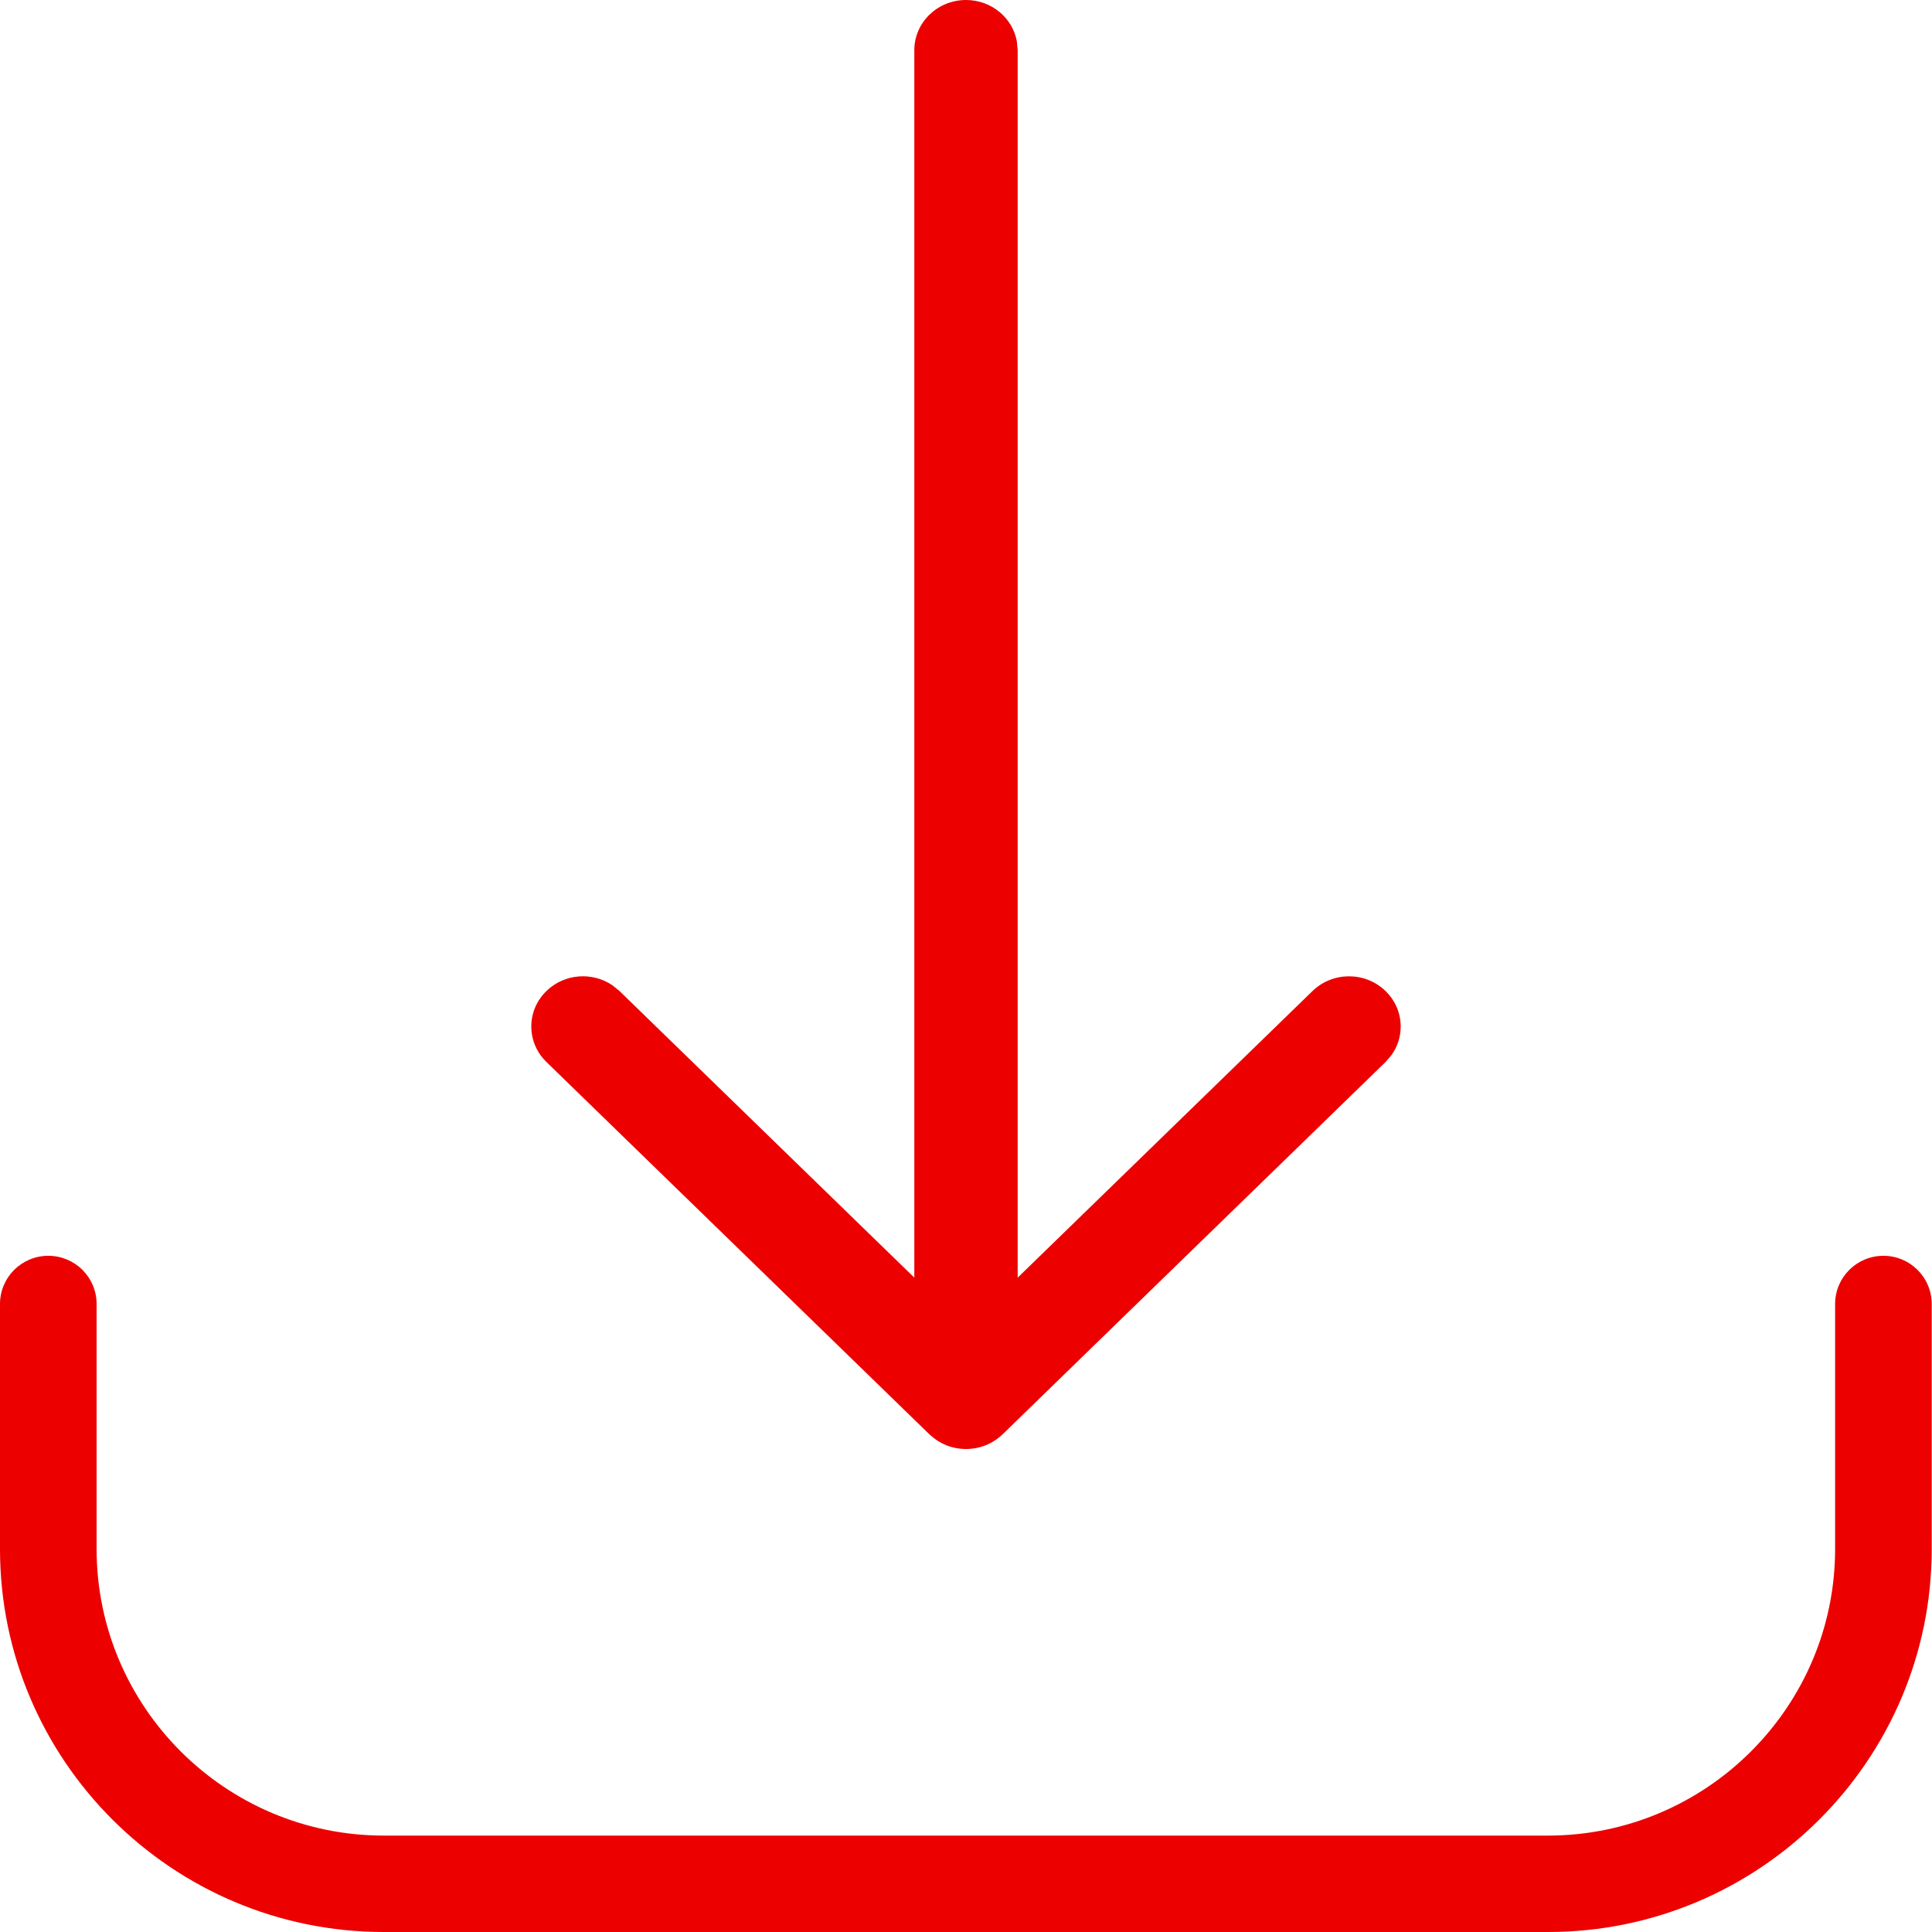 <?xml version="1.0" encoding="UTF-8"?>
<svg width="20px" height="20px" viewBox="0 0 20 20" version="1.1" xmlns="http://www.w3.org/2000/svg" xmlns:xlink="http://www.w3.org/1999/xlink">
    <title>Icon</title>
    <g id="Symbols" stroke="none" stroke-width="1" fill="none" fill-rule="evenodd">
        <g id="Link/Downloas" transform="translate(-101, -2)" fill="#EC0000" fill-rule="nonzero">
            <g id="Icon" transform="translate(99, 0)">
                <path d="M21.497,15 C21.773,15 21.997,15.223 21.997,15.499 L21.997,18.035 C21.997,20.221 20.215,22 18.024,22 L5.973,22 C3.782,22 2,20.221 2,18.035 L2,15.499 C2,15.223 2.224,15 2.5,15 C2.776,15 3,15.223 3,15.499 L3,18.035 C3,19.67 4.334,21.002 5.973,21.002 L18.024,21.002 C19.663,21.002 20.997,19.67 20.997,18.035 L20.997,15.499 C20.997,15.223 21.221,15 21.497,15 Z M12,2 C12.263,2 12.481,2.184 12.526,2.426 L12.535,2.52 L12.535,15.226 L15.587,12.259 C15.796,12.056 16.134,12.056 16.343,12.259 C16.529,12.439 16.55,12.719 16.405,12.922 L16.343,12.994 L12.379,16.848 C12.329,16.896 12.27,16.934 12.204,16.961 C12.074,17.013 11.926,17.013 11.796,16.961 C11.752,16.943 11.711,16.92 11.674,16.892 L11.621,16.848 L7.657,12.994 C7.552,12.892 7.5,12.759 7.5,12.626 C7.5,12.493 7.552,12.36 7.657,12.259 C7.842,12.078 8.13,12.058 8.339,12.199 L8.413,12.259 L11.465,15.226 L11.465,2.52 C11.465,2.233 11.704,2 12,2 Z" id="icon-color"></path>
            </g>
        </g>
    </g>
</svg>